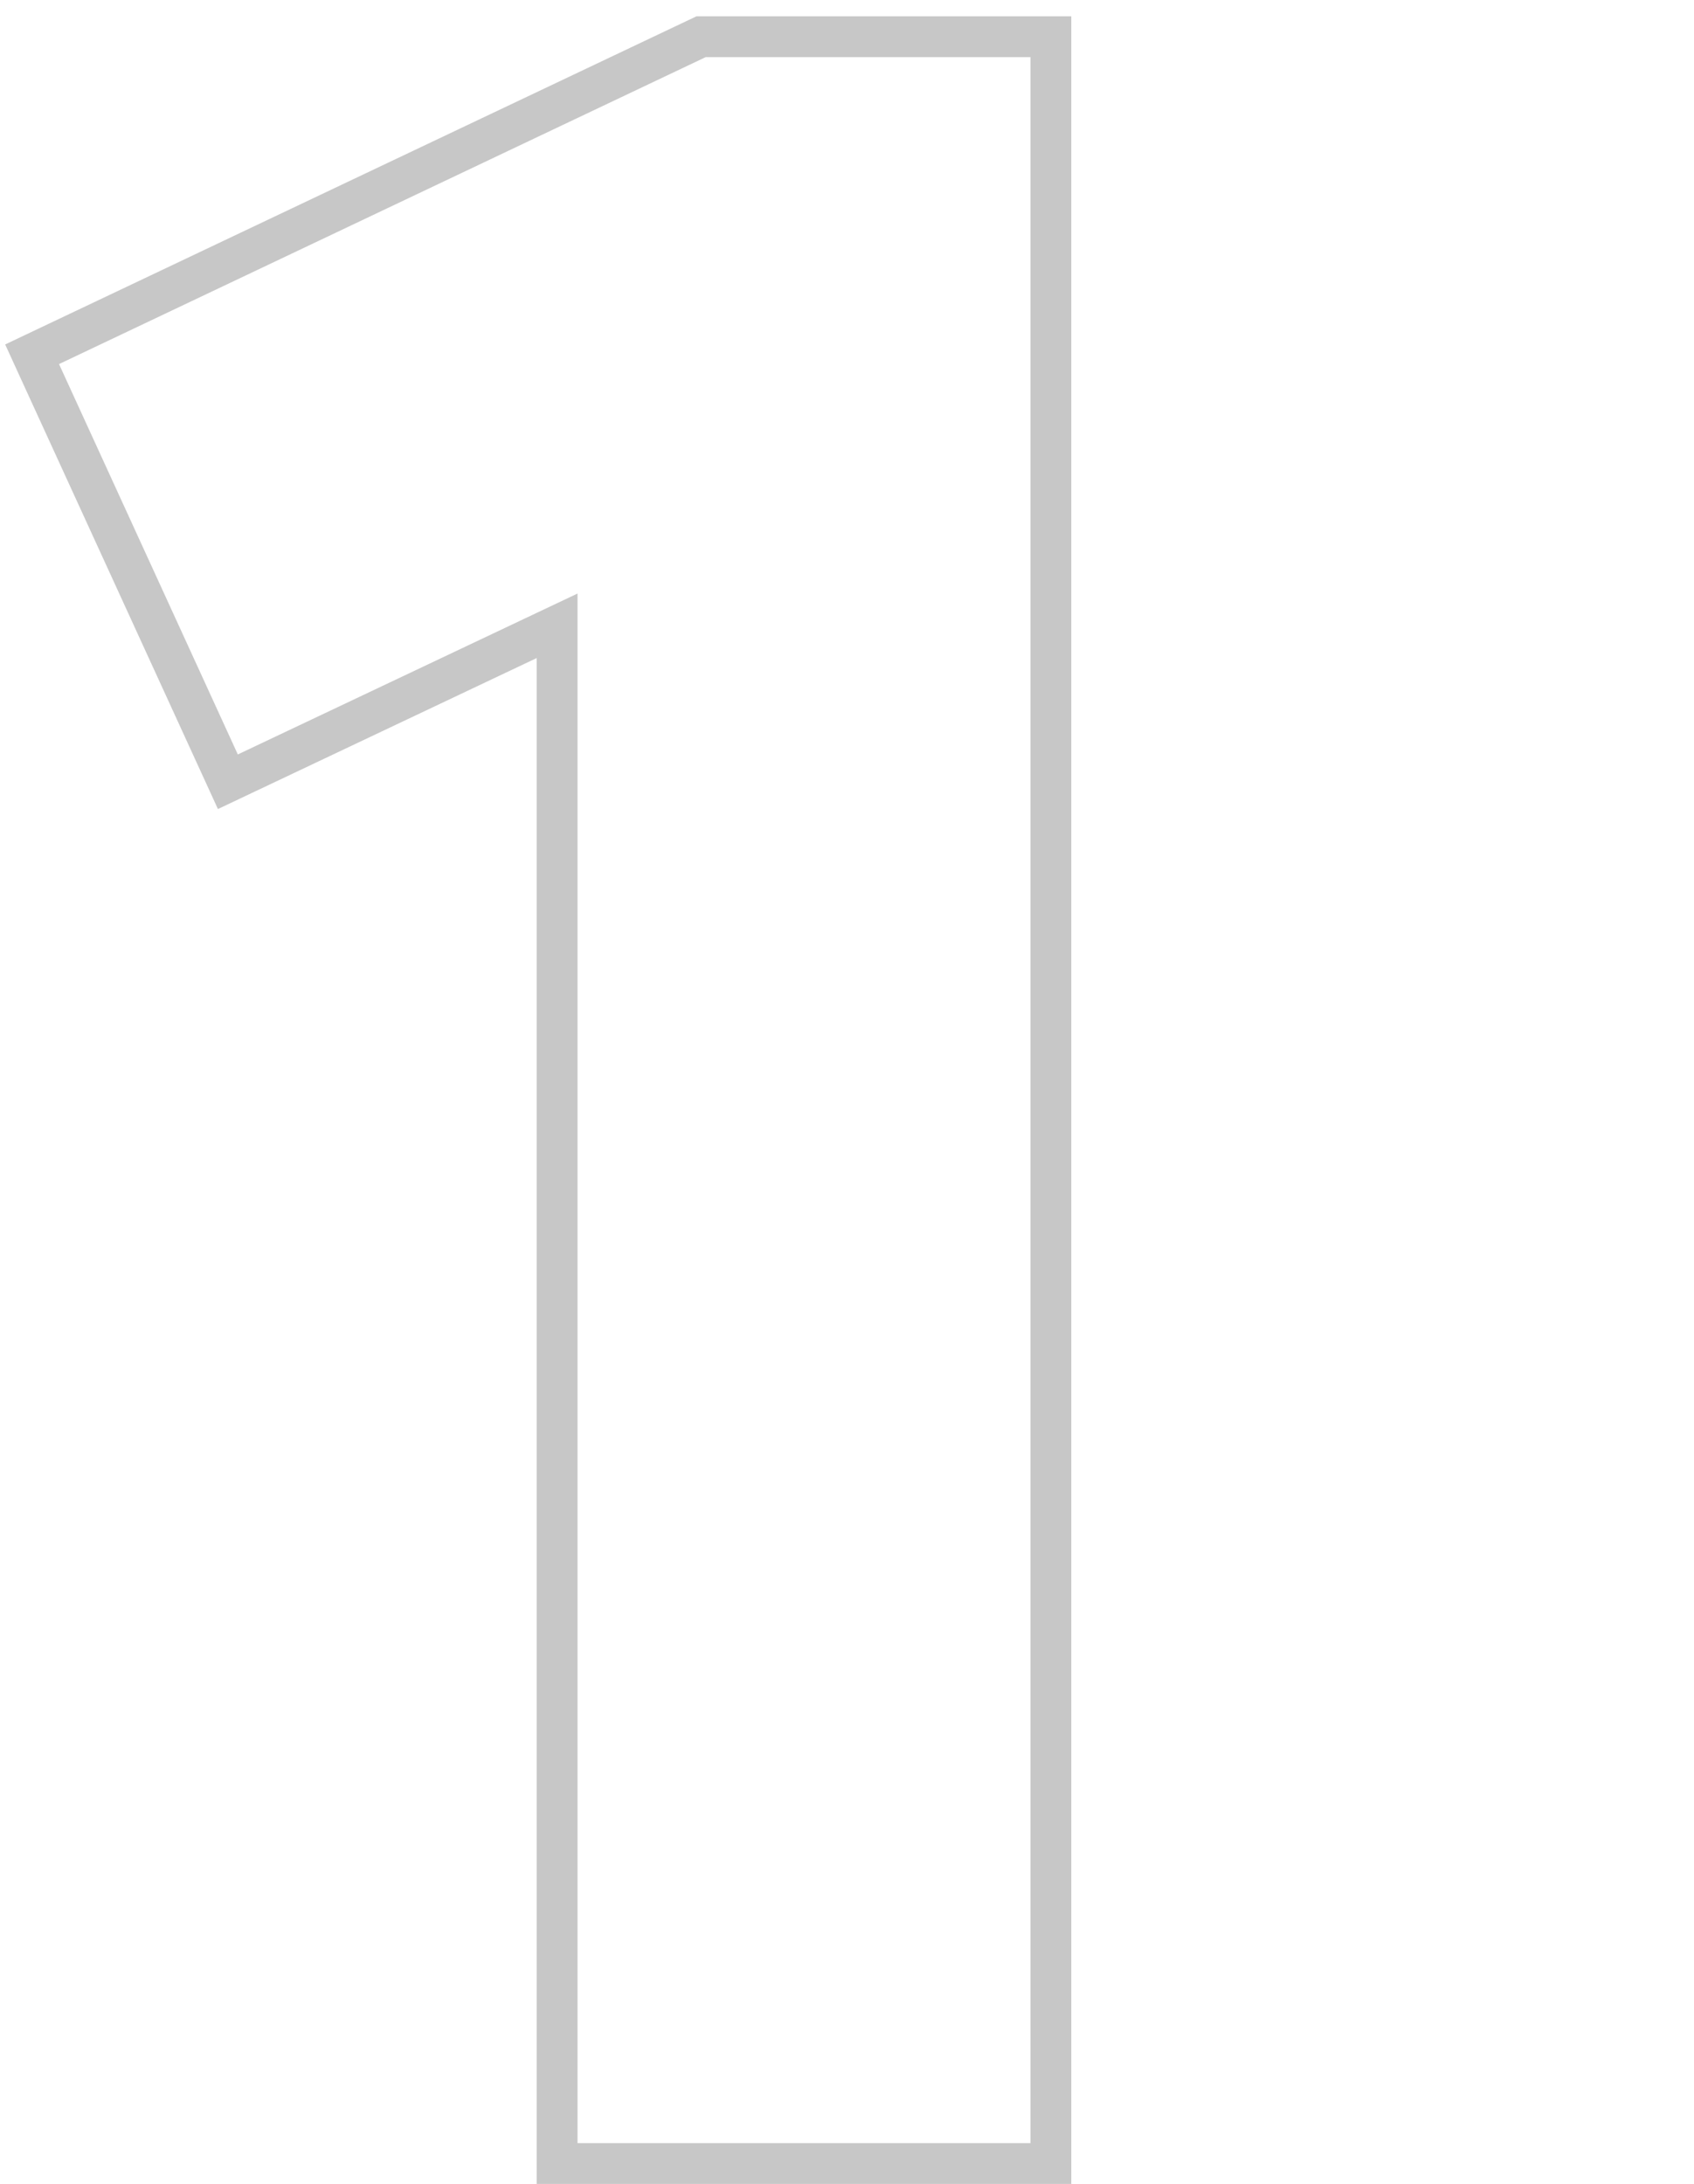 <?xml version="1.0" encoding="UTF-8"?> <svg xmlns="http://www.w3.org/2000/svg" width="83" height="107" viewBox="0 0 83 107" fill="none"> <path d="M12.081 37.867L27.297 30.66V105V106H28.297H50.489H51.489V105V2.8V1.8H50.489H34.575H34.349L34.146 1.896L2.464 16.934L1.573 17.357L1.983 18.254L10.743 37.38L11.165 38.301L12.081 37.867Z" stroke="#C7C7C7" stroke-width="2"></path> </svg> 